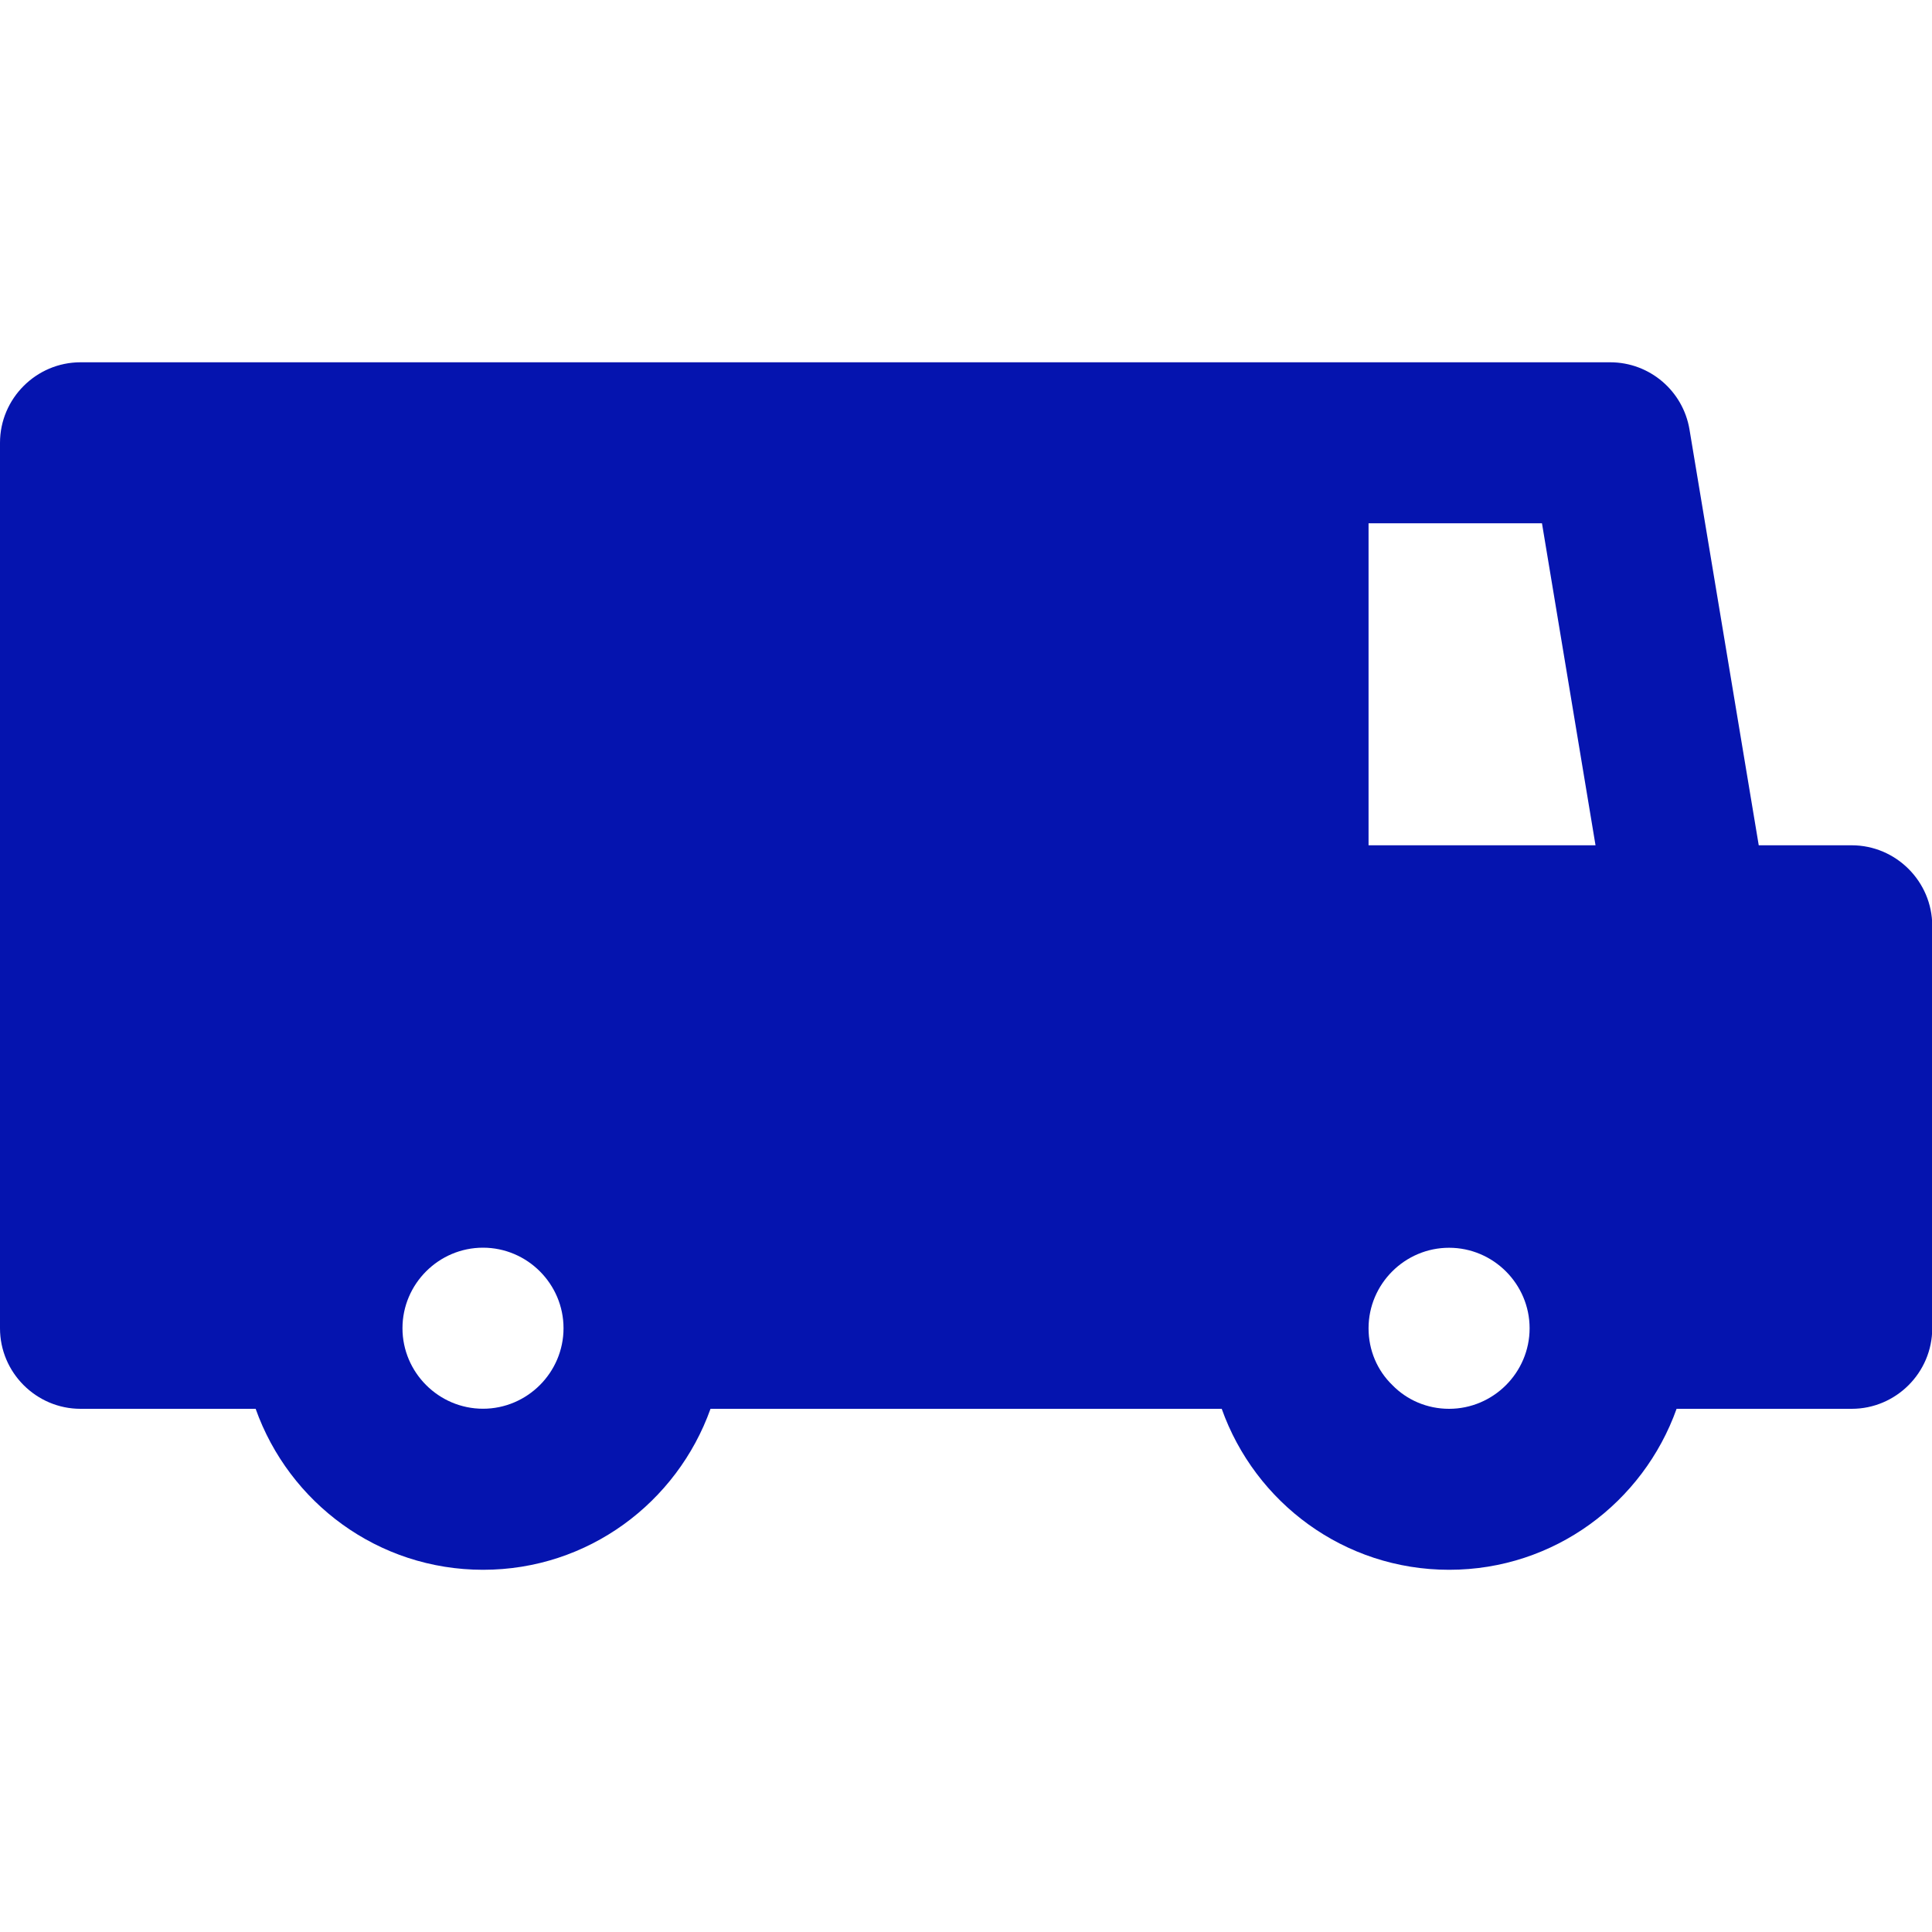 <?xml version="1.0" encoding="UTF-8"?><svg id="Layer_1" xmlns="http://www.w3.org/2000/svg" viewBox="0 0 250 250"><path d="M52.08,171.87c0-5.73,4.69-10.42,10.42-10.42s10.42,4.69,10.42,10.42-4.69,10.42-10.42,10.42-10.42-4.69-10.42-10.42ZM177.08,67.71h22.45s6.93,41.67,6.93,41.67h-29.37s0-41.67,0-41.67ZM180.16,179.22c-1.93-1.87-3.07-4.48-3.07-7.34,0-5.73,4.69-10.42,10.42-10.42s10.42,4.69,10.42,10.42-4.69,10.42-10.42,10.42c-2.86,0-5.47-1.15-7.34-3.07h0ZM10.42,46.88c-5.73,0-10.42,4.69-10.42,10.42v114.58c0,5.73,4.69,10.42,10.42,10.42h22.66c4.32,12.14,15.83,20.83,29.43,20.83,13.59,0,25.1-8.7,29.43-20.83h66.15c4.32,12.14,15.83,20.83,29.43,20.83,13.59,0,25.1-8.7,29.43-20.83h22.66c5.73,0,10.42-4.69,10.42-10.42v-52.08c0-5.73-4.69-10.42-10.42-10.42h-12.03s-8.96-53.8-8.96-53.8c-.83-5-5.16-8.7-10.26-8.7H10.42Z" style="fill:#0514af; stroke-width:0px;"/></svg>
